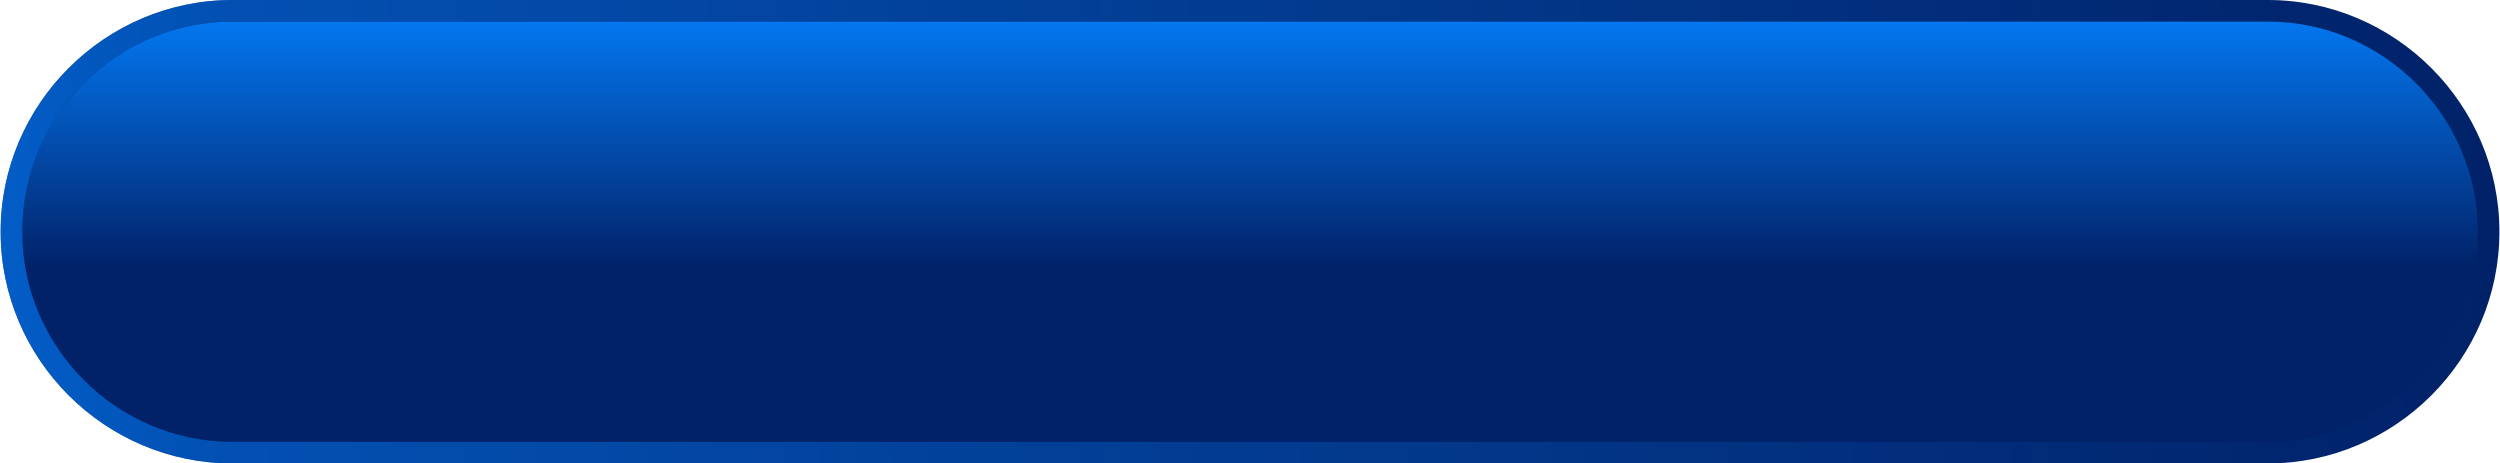 <?xml version="1.0" encoding="UTF-8" standalone="no"?><svg xmlns="http://www.w3.org/2000/svg" xmlns:xlink="http://www.w3.org/1999/xlink" clip-rule="evenodd" fill="#000000" fill-rule="evenodd" height="492" image-rendering="optimizeQuality" preserveAspectRatio="xMidYMid meet" shape-rendering="geometricPrecision" text-rendering="geometricPrecision" version="1" viewBox="-0.0 -0.0 2654.3 492.3" width="2654" zoomAndPan="magnify"><defs><mask id="c"><linearGradient gradientUnits="userSpaceOnUse" id="a" x1="-610.82" x2="2654.27" xlink:actuate="onLoad" xlink:show="other" xlink:type="simple" y1="279.6" y2="240.56"><stop offset="0" stop-color="#ffffff"/><stop offset="0.259" stop-color="#ffffff" stop-opacity="0.502"/><stop offset="1" stop-color="#ffffff" stop-opacity="0"/></linearGradient><path d="M-0.78 -0.78H2655.12V493.07H-0.78z" fill="url(#a)"/></mask><mask id="d"><linearGradient gradientUnits="userSpaceOnUse" id="b" x1="1143.17" x2="1143.17" xlink:actuate="onLoad" xlink:show="other" xlink:type="simple" y1="0" y2="492.29"><stop offset="0" stop-color="#ffffff"/><stop offset="0.58" stop-color="#ffffff" stop-opacity="0"/><stop offset="1" stop-color="#ffffff" stop-opacity="0"/></linearGradient><path d="M22.15 22.15H2632.2V470.15H22.15z" fill="url(#b)"/></mask></defs><g><g><g id="change1_1"><path d="M246.15 0l2162.04 0c135.39,0 246.15,110.76 246.15,246.15l0 0c0,135.38 -110.77,246.14 -246.15,246.14l-2162.04 0c-135.38,0 -246.15,-110.76 -246.15,-246.14l0 0c0,-135.39 110.77,-246.15 246.15,-246.15z" fill="#012268"/></g><g id="change2_1"><path d="M2408.19 0l-2162.04 0c-135.38,0 -246.15,110.76 -246.15,246.15l0 0c0,135.38 110.77,246.14 246.15,246.14l2162.04 0c135.38,0 246.15,-110.76 246.15,-246.14l0 0c0,-135.39 -110.76,-246.15 -246.15,-246.15z" fill="#047efc" mask="url(#c)"/></g><g id="change1_2"><path d="M2408.19 22.93c122.73,0 223.23,100.49 223.23,223.22 0,122.73 -100.5,223.22 -223.23,223.22l-2162.04 0c-122.73,0 -223.22,-100.49 -223.22,-223.22 0,-122.73 100.49,-223.22 223.22,-223.22l2162.04 0z" fill="#012268"/></g><g id="change2_2"><path d="M2408.19 22.93c122.73,0 223.23,100.49 223.23,223.22 0,122.73 -100.5,223.22 -223.23,223.22l-2162.04 0c-122.73,0 -223.22,-100.49 -223.22,-223.22 0,-122.73 100.49,-223.22 223.22,-223.22l2162.04 0z" fill="#047efc" mask="url(#d)"/></g></g></g></svg>